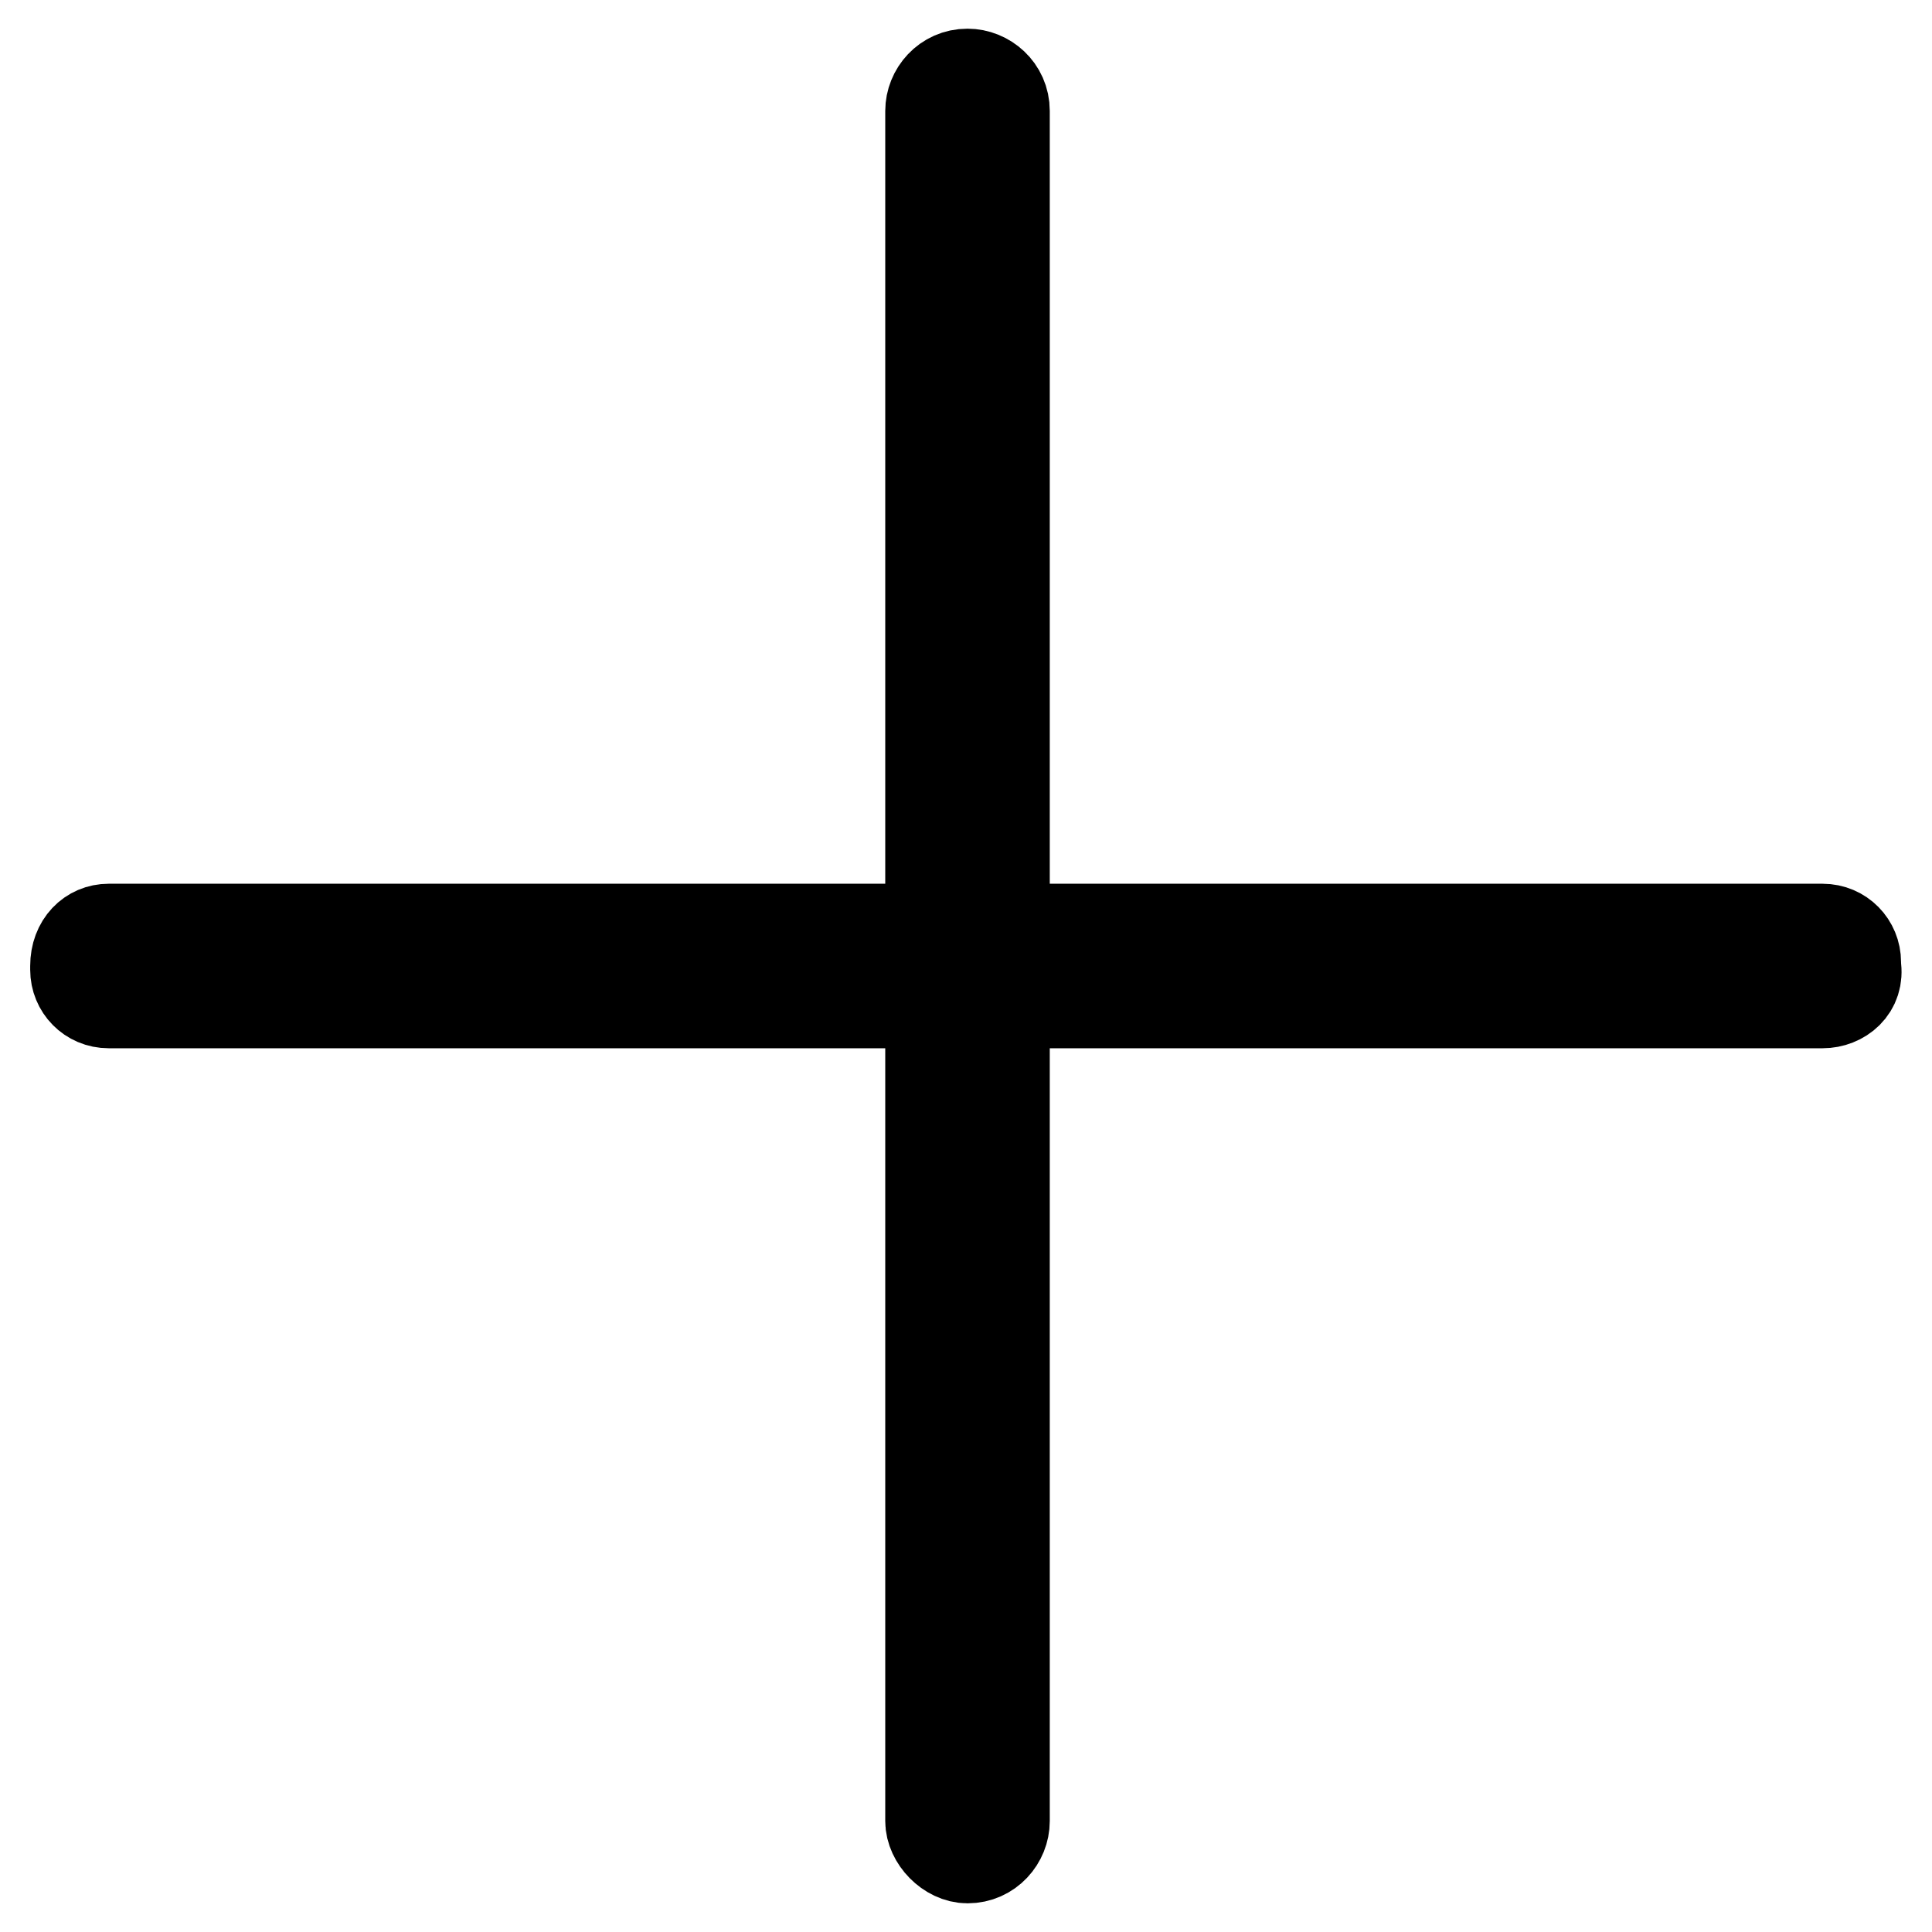 <?xml version="1.0" encoding="utf-8"?>
<!-- Svg Vector Icons : http://www.onlinewebfonts.com/icon -->
<!DOCTYPE svg PUBLIC "-//W3C//DTD SVG 1.1//EN" "http://www.w3.org/Graphics/SVG/1.1/DTD/svg11.dtd">
<svg version="1.1" xmlns="http://www.w3.org/2000/svg" xmlns:xlink="http://www.w3.org/1999/xlink" x="0px" y="0px" viewBox="0 0 256 256" enable-background="new 0 0 256 256" xml:space="preserve">
<g> <path stroke-width="12" fill-opacity="0" stroke="#000000"  d="M241.5,132.9H14.4c-2.5,0-4.4-2-4.4-4.4V128c0-3,2-4.9,4.4-4.9h227.1c2.5,0,4.4,2,4.4,4.4v0.5 C246.4,131,244,132.9,241.5,132.9z M133.1,14.7v226.6c0,2.5-2,4.9-4.9,4.9c-2.5,0-4.9-2.5-4.9-4.9V14.7c0-2.5,2-4.9,4.9-4.9 C130.7,9.8,133.1,11.8,133.1,14.7z"/></g>
</svg>